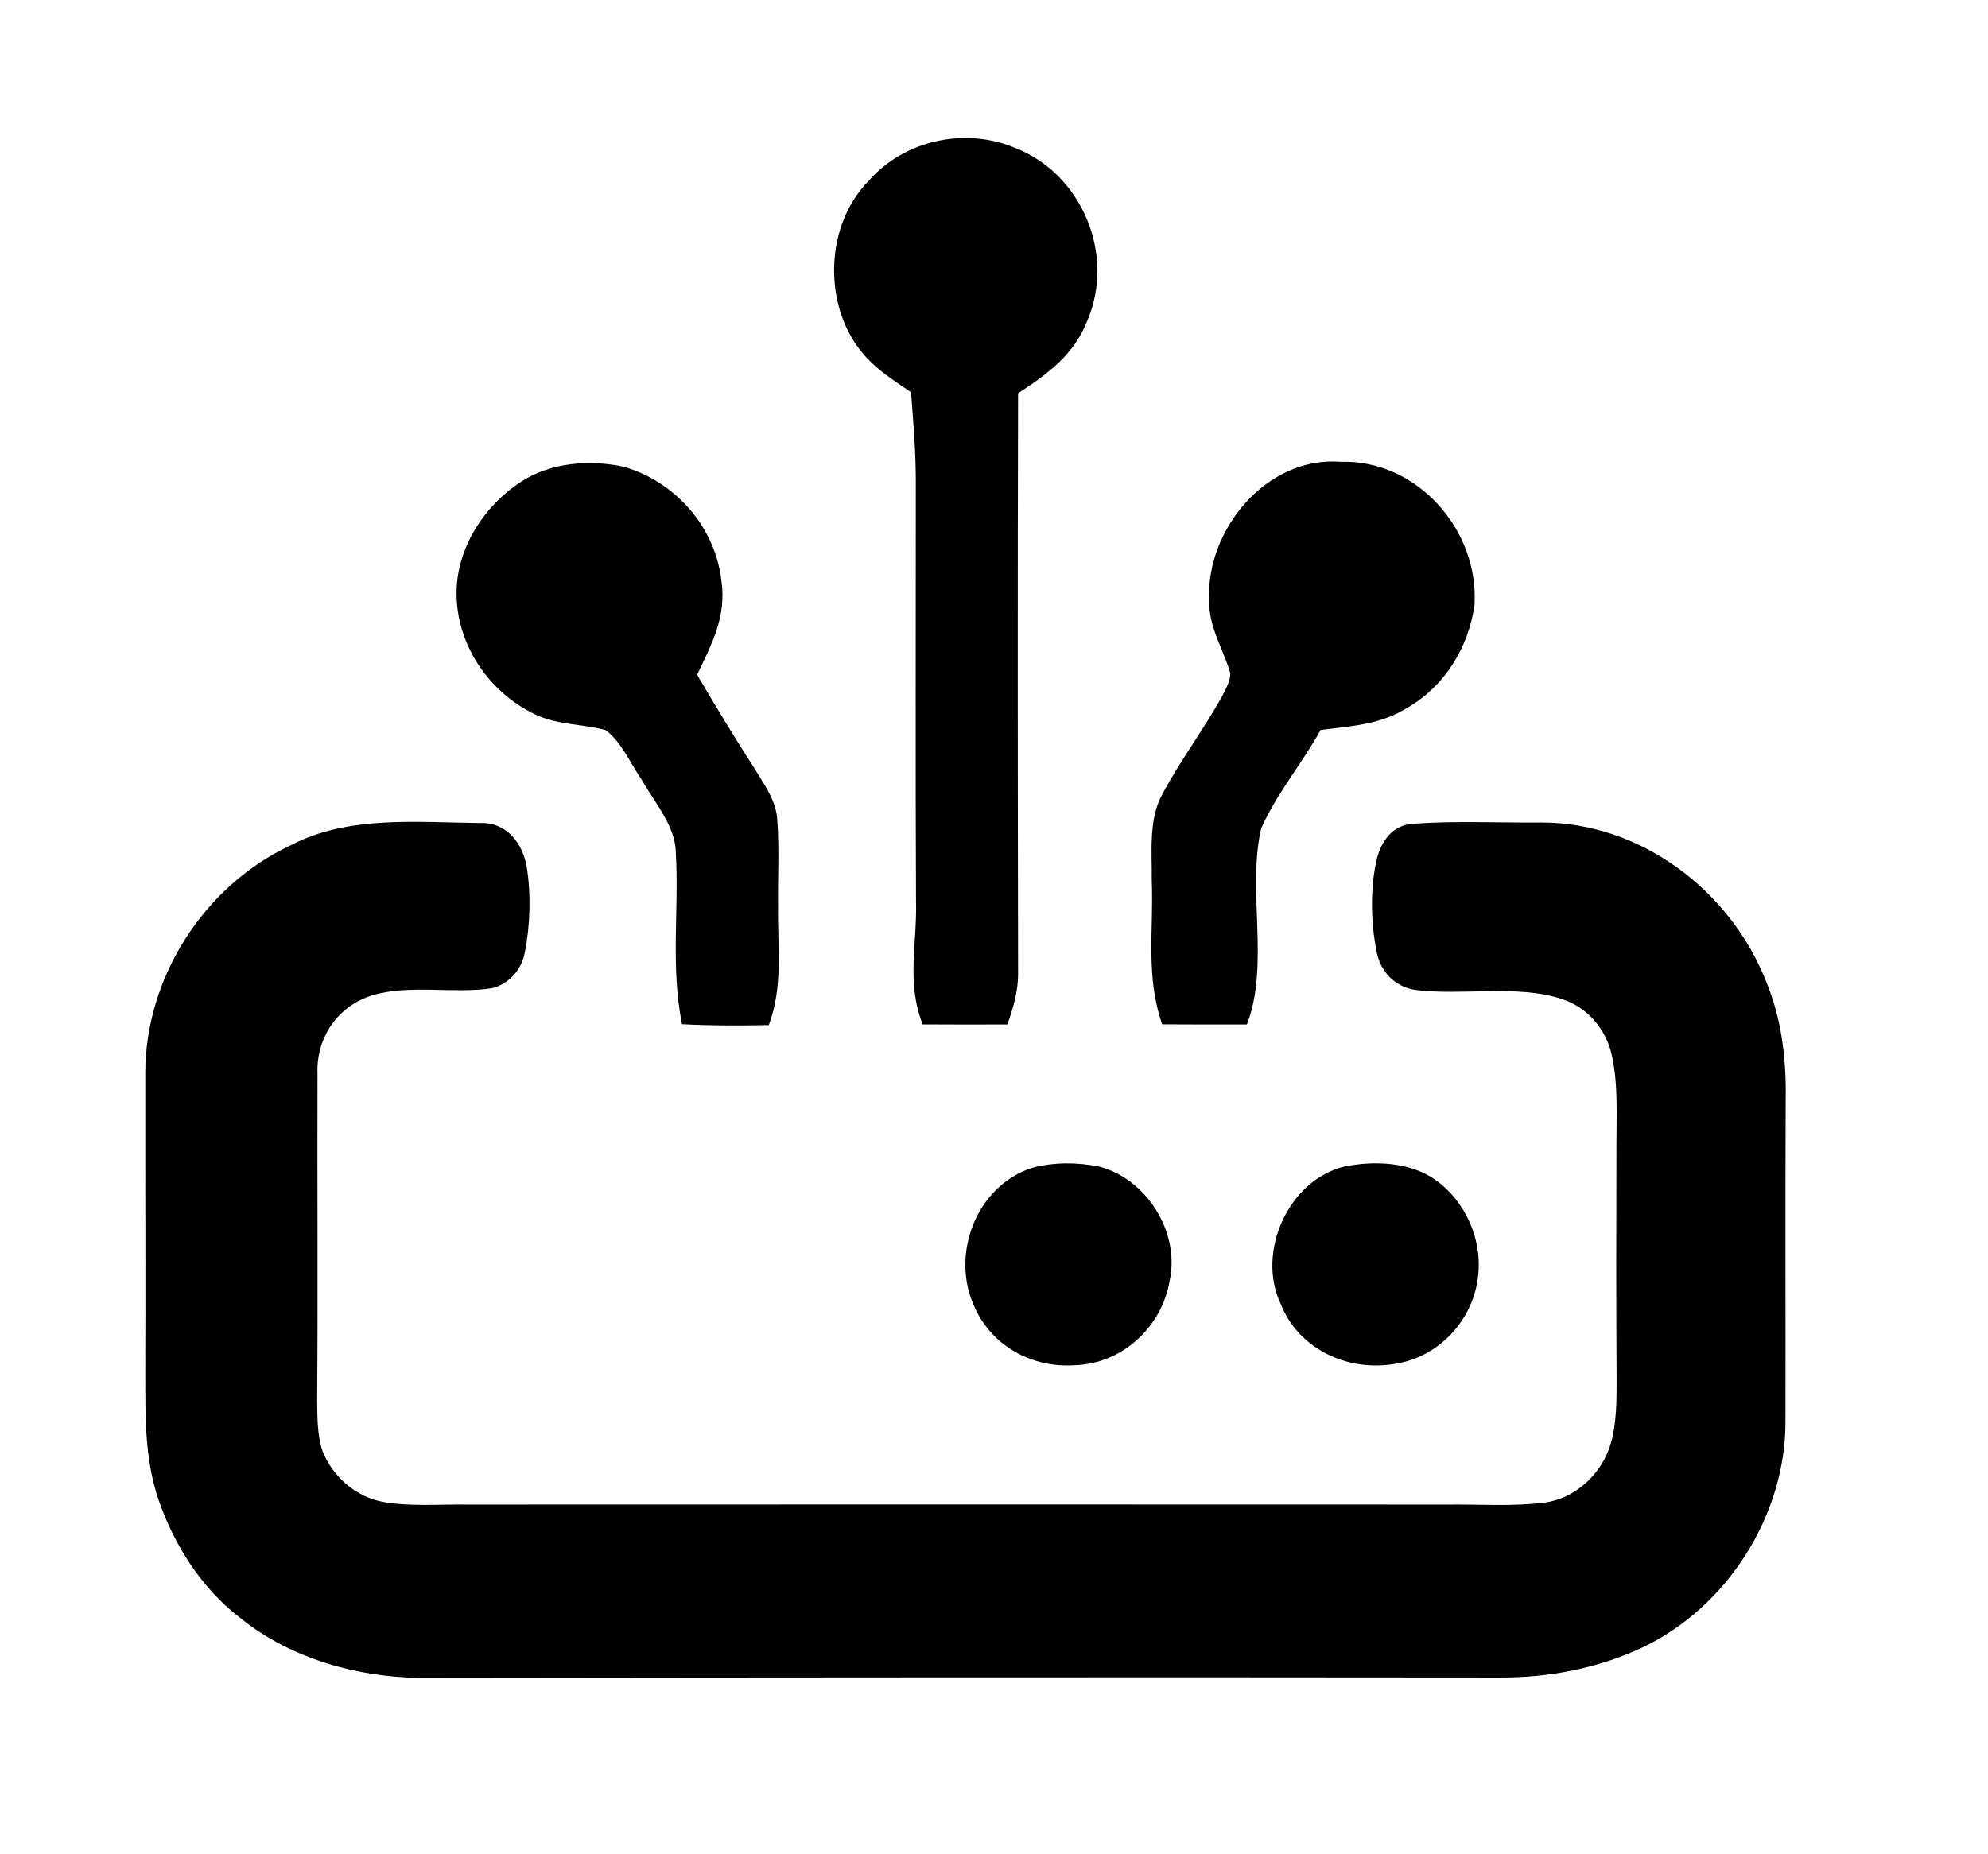 <?xml version="1.0" encoding="UTF-8" standalone="no"?>
<!DOCTYPE svg PUBLIC "-//W3C//DTD SVG 1.1//EN" "http://www.w3.org/Graphics/SVG/1.1/DTD/svg11.dtd">
<svg xmlns="http://www.w3.org/2000/svg" version="1.1" viewBox="0 0 298 278" width="298.0pt" height="278.0pt" fill="currentColor">
<path d="M 152.20 22.19 C 162.21 26.11 167.22 38.18 162.99 48.07 C 161.00 53.19 157.04 56.08 152.61 58.96 C 152.53 87.98 152.56 117.00 152.61 146.01 C 152.62 148.67 151.87 151.12 151.01 153.60 C 146.78 153.62 142.55 153.61 138.31 153.59 C 135.82 147.26 137.50 141.53 137.31 135.00 C 137.21 114.00 137.29 93.00 137.28 72.00 C 137.27 67.59 136.90 63.20 136.56 58.80 C 134.54 57.44 132.38 56.04 130.62 54.36 C 123.30 47.44 123.17 34.27 130.21 27.11 C 135.61 20.97 144.69 19.03 152.20 22.19 Z" fill="currentColor" />
<path d="M 93.45 69.97 C 101.22 72.18 107.23 79.02 108.14 87.10 C 108.92 92.43 106.70 96.54 104.50 101.17 C 107.35 106.03 110.26 110.84 113.32 115.57 C 114.70 117.85 116.38 120.18 116.51 122.94 C 116.84 127.27 116.57 131.66 116.63 136.00 C 116.54 142.13 117.42 147.77 115.25 153.69 C 110.91 153.79 106.57 153.79 102.23 153.56 C 100.50 144.91 101.79 136.64 101.31 127.95 C 101.31 123.95 98.12 120.30 96.19 116.92 C 94.55 114.53 93.12 111.19 90.78 109.46 C 87.35 108.54 83.92 108.72 80.57 107.28 C 73.81 104.19 68.89 97.51 68.47 90.01 C 68.01 82.87 72.26 76.01 78.14 72.21 C 82.60 69.32 88.36 68.90 93.45 69.97 Z" fill="currentColor" />
<path d="M 201.00 69.24 C 212.46 68.91 221.70 79.49 221.03 90.66 C 220.17 96.98 216.62 102.82 211.06 106.06 C 206.94 108.65 202.66 108.86 197.96 109.44 C 195.20 114.44 191.38 118.97 189.06 124.17 C 186.89 133.44 190.37 144.62 186.91 153.60 C 182.68 153.61 178.44 153.61 174.20 153.58 C 171.69 146.27 172.95 139.53 172.65 132.00 C 172.70 127.84 172.14 122.86 174.21 119.12 C 176.92 114.01 180.47 109.34 183.26 104.27 C 183.73 103.28 184.47 102.05 184.42 100.93 C 183.32 97.13 181.22 94.19 181.24 90.02 C 180.77 79.41 189.85 68.36 201.00 69.24 Z" fill="currentColor" />
<path d="M 72.04 123.40 C 75.97 123.29 78.34 126.43 78.96 129.99 C 79.61 134.09 79.48 138.82 78.65 142.89 C 78.19 145.38 76.26 147.54 73.79 148.16 C 68.07 149.05 61.42 147.56 55.85 149.22 C 50.63 150.81 47.39 155.54 47.59 160.99 C 47.54 177.31 47.67 193.67 47.54 210.00 C 47.58 212.49 47.54 215.29 48.38 217.66 C 49.96 221.47 53.30 224.40 57.40 225.18 C 61.49 225.91 65.85 225.52 70.00 225.58 C 119.00 225.56 168.00 225.56 217.00 225.58 C 221.75 225.53 226.61 225.88 231.32 225.31 C 236.21 224.73 240.18 220.93 241.50 216.28 C 242.32 213.34 242.33 210.04 242.33 207.00 C 242.25 195.33 242.27 183.67 242.30 172.00 C 242.29 167.52 242.59 162.63 241.62 158.25 C 240.77 154.33 237.95 150.99 234.08 149.78 C 227.41 147.56 219.07 149.33 212.14 148.42 C 209.21 147.99 207.00 145.78 206.40 142.90 C 205.48 138.47 205.37 133.37 206.34 128.94 C 207.03 126.10 208.76 123.64 211.93 123.50 C 218.26 123.05 224.66 123.38 231.01 123.32 C 245.87 123.29 259.28 133.43 264.69 147.03 C 267.08 152.76 267.79 158.83 267.67 165.00 C 267.60 181.00 267.67 197.00 267.64 213.00 C 267.72 227.17 258.87 241.07 246.05 247.08 C 239.53 250.12 232.18 251.53 225.00 251.51 C 171.01 251.45 116.99 251.49 63.00 251.56 C 53.62 251.48 43.65 248.68 36.24 242.76 C 30.32 238.32 26.11 231.71 23.73 224.77 C 21.66 218.52 21.80 212.49 21.78 206.00 C 21.83 191.00 21.76 175.99 21.78 160.99 C 21.75 146.59 30.59 132.77 43.65 126.70 C 52.26 122.22 62.51 123.31 72.04 123.40 Z" fill="currentColor" />
<path d="M 154.75 175.09 C 157.94 174.23 161.49 174.25 164.71 174.90 C 171.86 176.72 176.89 184.72 175.34 191.98 C 174.17 198.98 168.19 204.52 161.01 204.69 C 154.79 205.09 148.84 201.91 146.20 196.21 C 142.34 188.35 146.24 177.81 154.75 175.09 Z" fill="currentColor" />
<path d="M 201.53 174.90 C 205.92 174.01 211.35 174.19 215.14 176.89 C 219.58 179.98 222.15 185.70 221.59 191.08 C 220.97 197.80 215.76 203.50 209.04 204.49 C 202.01 205.69 194.59 202.27 191.96 195.44 C 188.30 187.73 193.15 176.92 201.53 174.90 Z" fill="currentColor" />
</svg>
